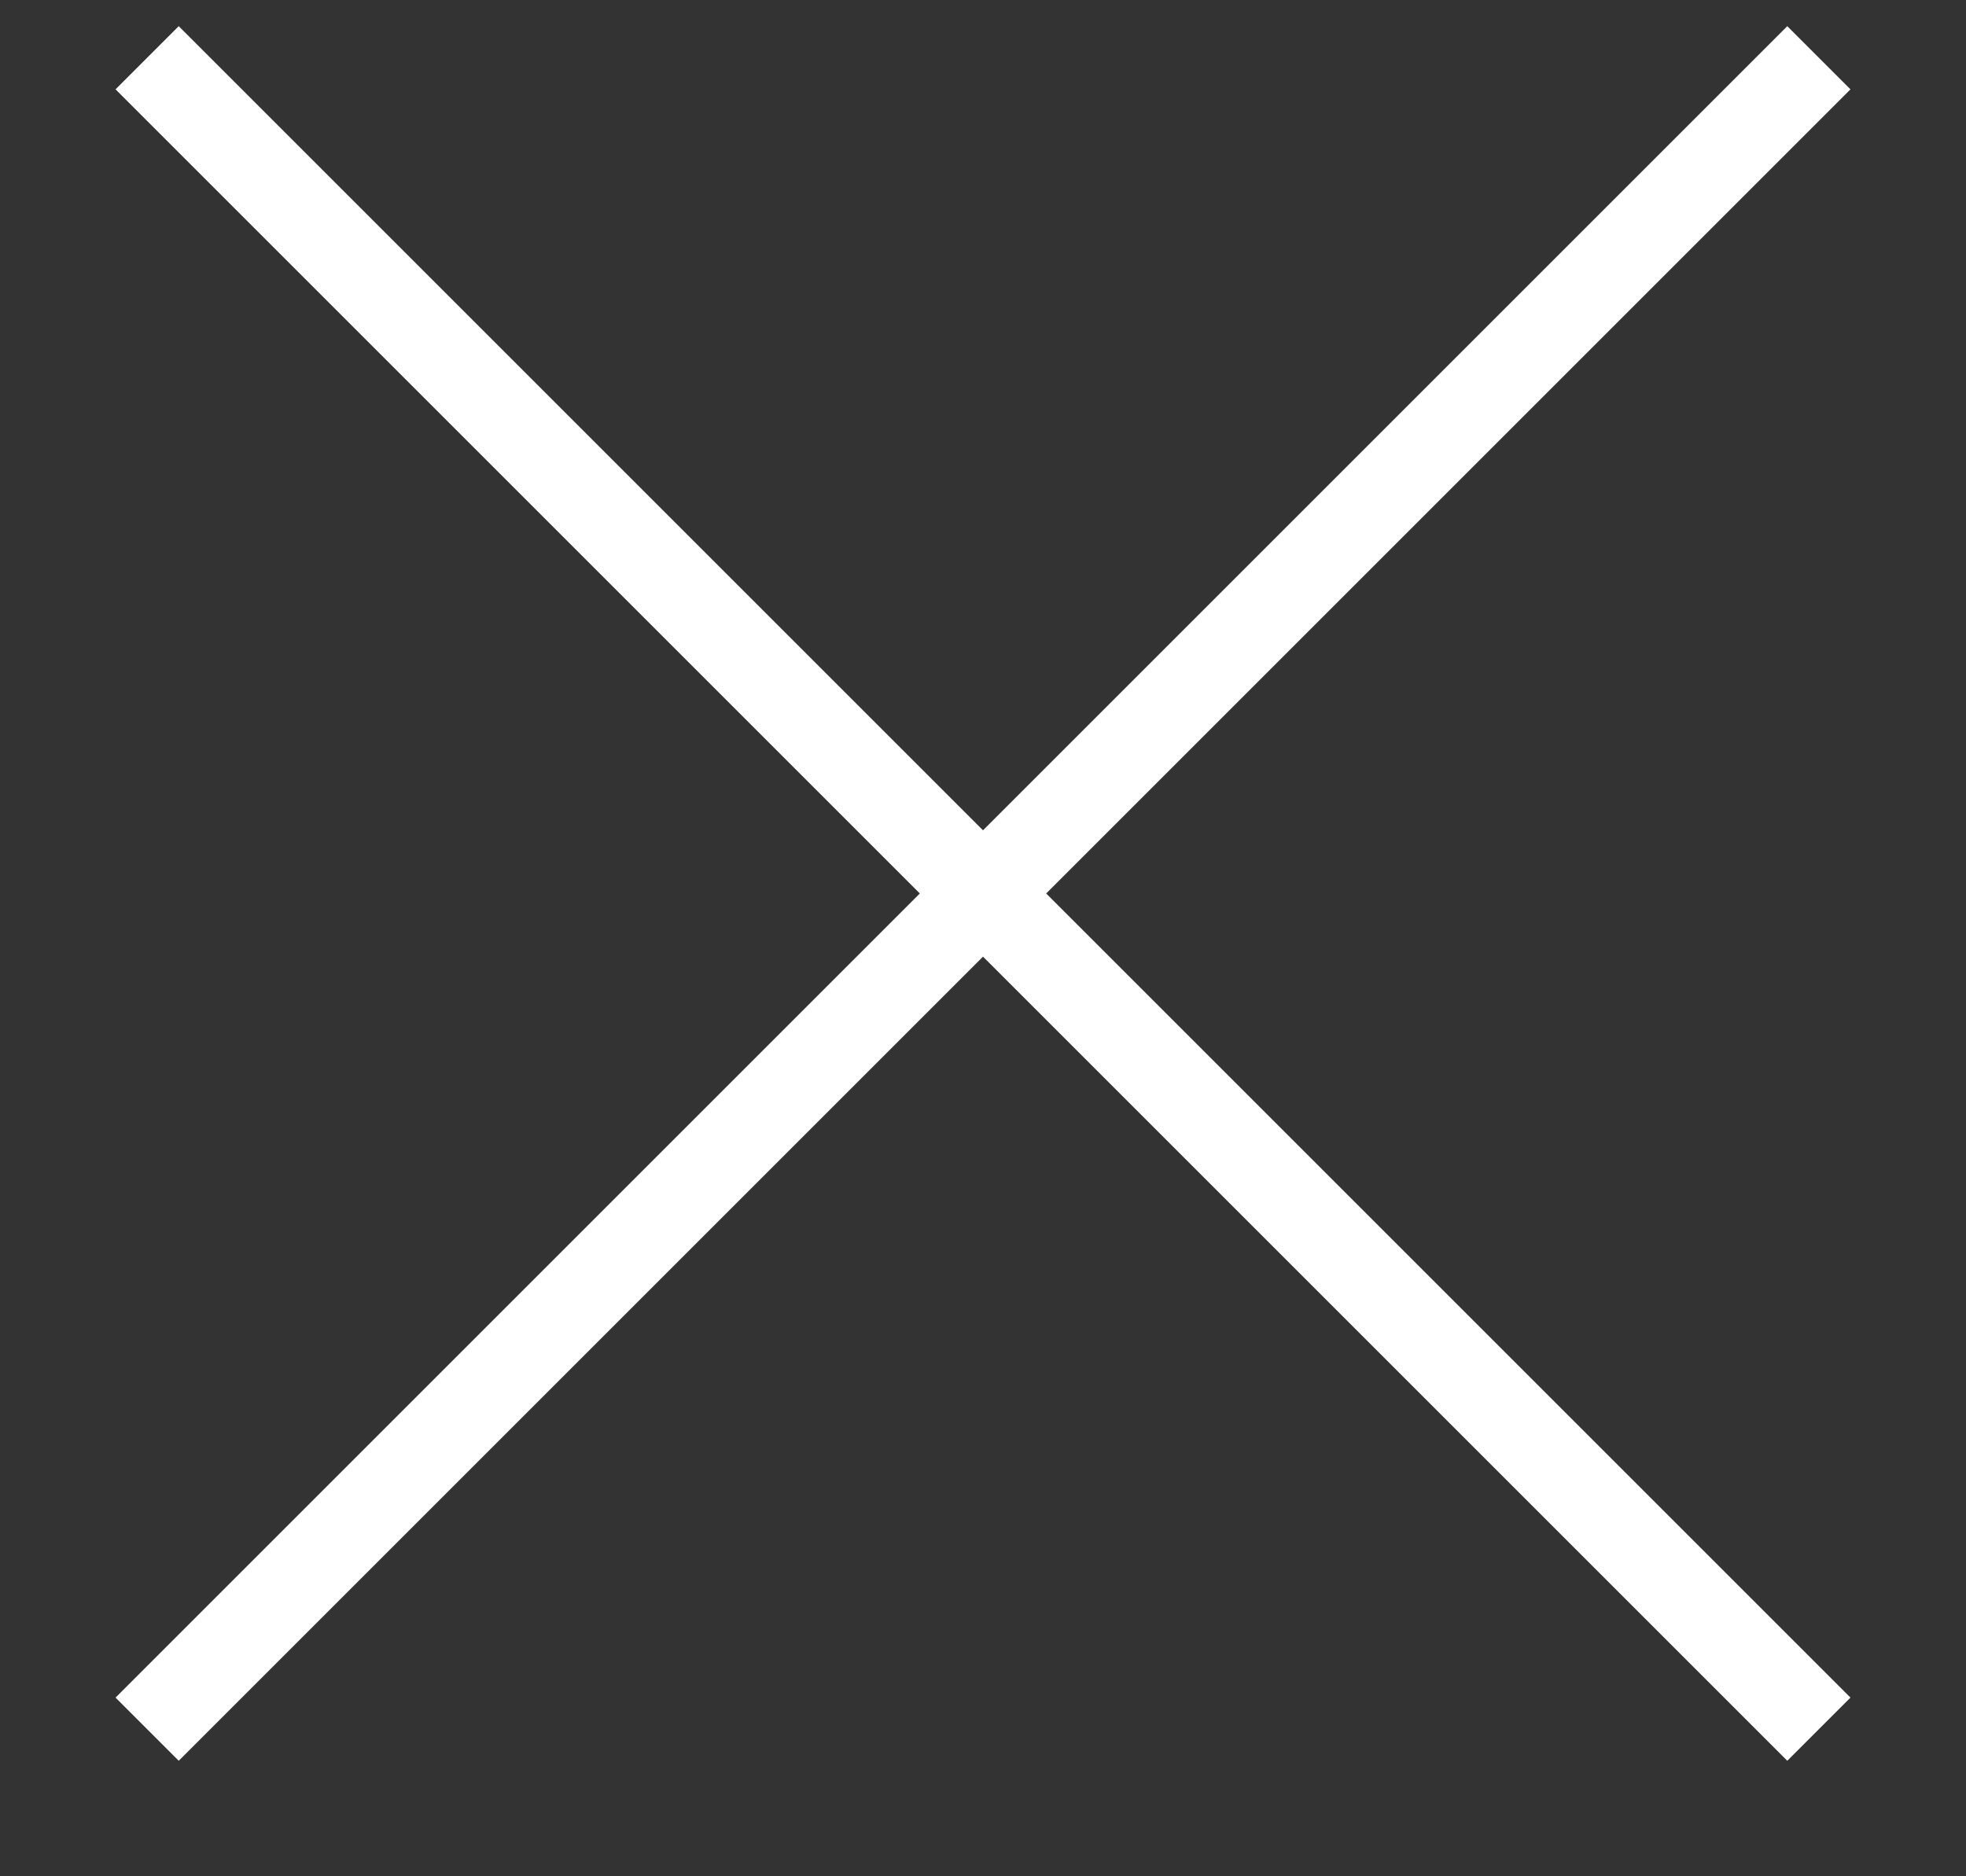 <svg class="fnhw-icon__close" viewBox="-1 -1 22 21" xmlns="http://www.w3.org/2000/svg">
  <rect x="-1" y="-1" width="22" height="21" fill="#333333" stroke="none"/>
  <path d="M19 18L1 0m0 18L19 0" fill="white" stroke-linecap="square" stroke="white"/>
</svg>